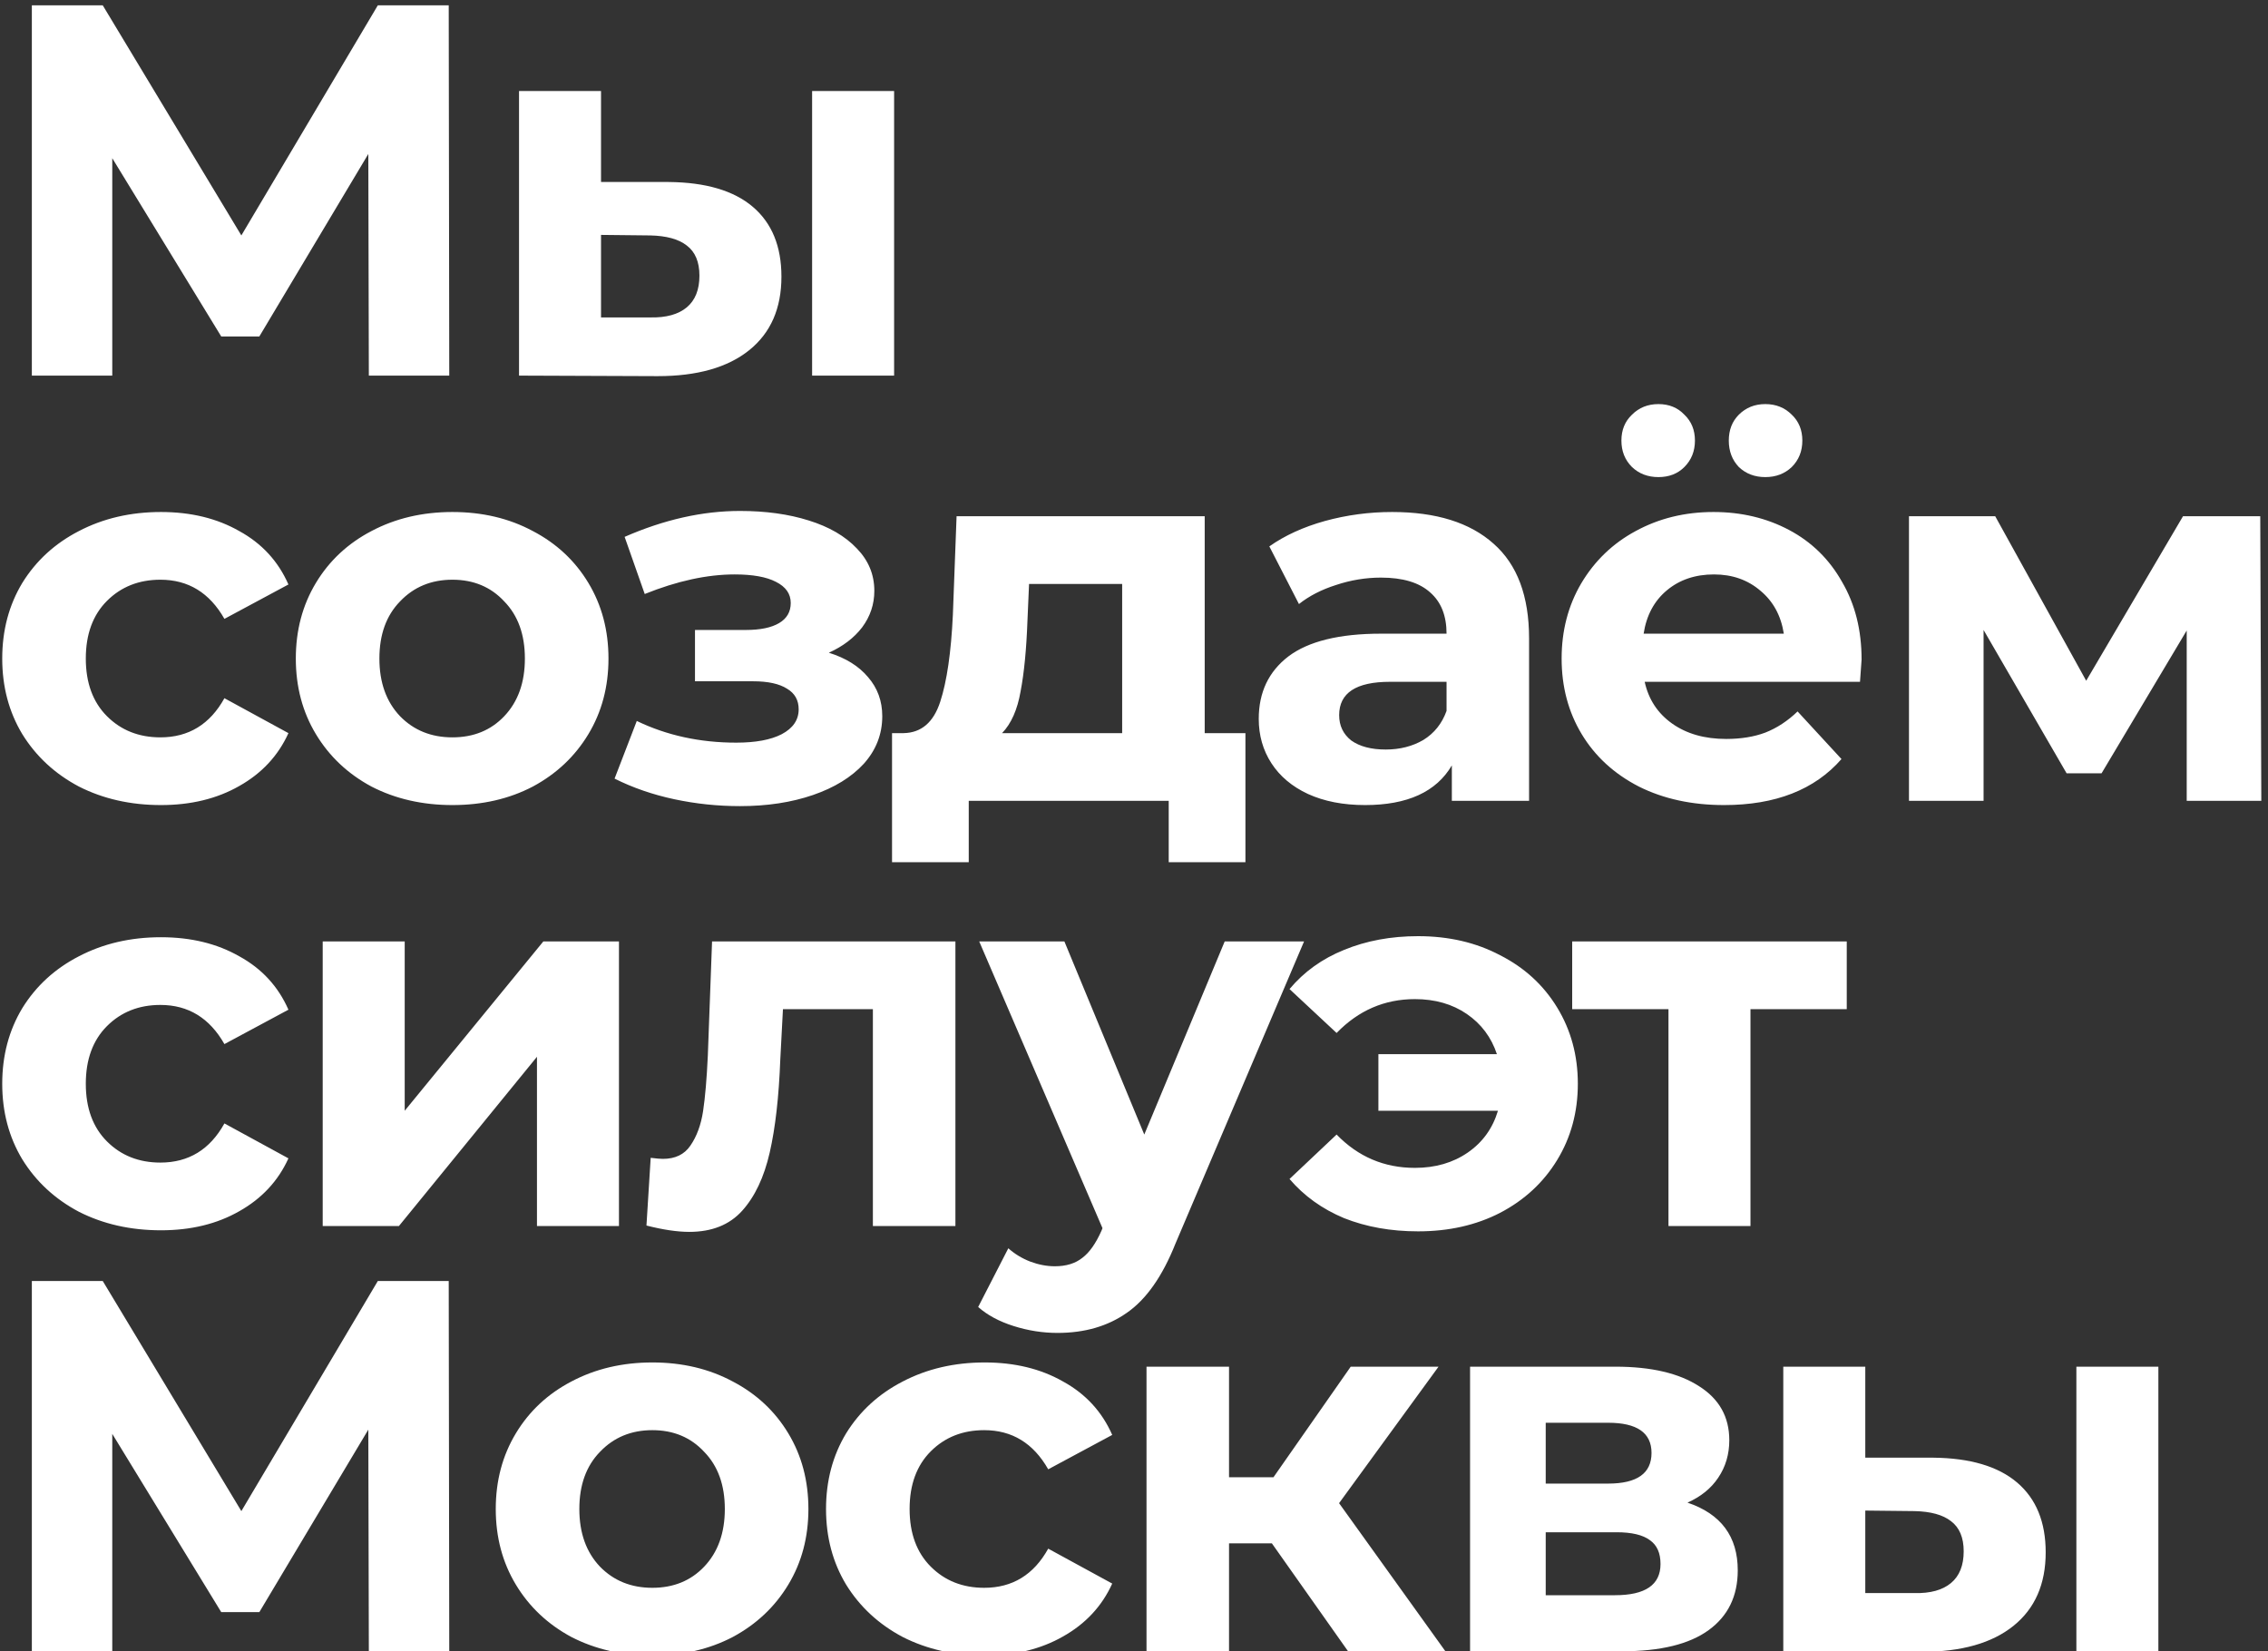 <svg width="320" height="233" viewBox="0 0 320 233" fill="none" xmlns="http://www.w3.org/2000/svg">
<rect x="0" y="0" width="320" height="233" fill="#333333" stroke="none"/>
<path d="M52.041 53L51.967 21.725L36.59 47.476H31.216L15.84 22.322V53H4.494V0.75H14.496L34.053 33.22L53.31 0.75H63.312L63.387 53H52.041ZM94.356 25.681C99.581 25.73 103.537 26.9 106.224 29.189C108.911 31.478 110.255 34.762 110.255 39.042C110.255 43.52 108.737 46.979 105.701 49.417C102.666 51.855 98.362 53.075 92.788 53.075L73.232 53V12.842H84.801V25.681H94.356ZM114.584 12.842H126.153V53H114.584V12.842ZM91.743 44.789C93.982 44.839 95.699 44.366 96.894 43.371C98.088 42.376 98.685 40.883 98.685 38.892C98.685 36.952 98.088 35.534 96.894 34.638C95.749 33.742 94.032 33.269 91.743 33.22L84.801 33.145V44.789H91.743ZM22.707 113.597C18.427 113.597 14.571 112.726 11.137 110.985C7.753 109.193 5.091 106.73 3.15 103.595C1.259 100.46 0.314 96.902 0.314 92.921C0.314 88.94 1.259 85.382 3.15 82.247C5.091 79.112 7.753 76.674 11.137 74.932C14.571 73.141 18.427 72.245 22.707 72.245C26.936 72.245 30.619 73.141 33.754 74.932C36.939 76.674 39.253 79.187 40.696 82.471L31.664 87.323C29.574 83.641 26.563 81.799 22.632 81.799C19.597 81.799 17.084 82.795 15.093 84.785C13.103 86.775 12.107 89.487 12.107 92.921C12.107 96.355 13.103 99.067 15.093 101.057C17.084 103.048 19.597 104.043 22.632 104.043C26.613 104.043 29.624 102.202 31.664 98.519L40.696 103.446C39.253 106.63 36.939 109.119 33.754 110.91C30.619 112.701 26.936 113.597 22.707 113.597ZM63.832 113.597C59.602 113.597 55.795 112.726 52.412 110.985C49.078 109.193 46.465 106.73 44.574 103.595C42.683 100.46 41.738 96.902 41.738 92.921C41.738 88.94 42.683 85.382 44.574 82.247C46.465 79.112 49.078 76.674 52.412 74.932C55.795 73.141 59.602 72.245 63.832 72.245C68.062 72.245 71.844 73.141 75.178 74.932C78.512 76.674 81.124 79.112 83.015 82.247C84.906 85.382 85.852 88.94 85.852 92.921C85.852 96.902 84.906 100.46 83.015 103.595C81.124 106.73 78.512 109.193 75.178 110.985C71.844 112.726 68.062 113.597 63.832 113.597ZM63.832 104.043C66.818 104.043 69.256 103.048 71.147 101.057C73.088 99.017 74.058 96.305 74.058 92.921C74.058 89.537 73.088 86.85 71.147 84.86C69.256 82.819 66.818 81.799 63.832 81.799C60.846 81.799 58.383 82.819 56.442 84.86C54.502 86.85 53.531 89.537 53.531 92.921C53.531 96.305 54.502 99.017 56.442 101.057C58.383 103.048 60.846 104.043 63.832 104.043ZM116.943 92.1C119.331 92.847 121.172 93.991 122.466 95.534C123.81 97.076 124.482 98.917 124.482 101.057C124.482 103.595 123.611 105.834 121.869 107.775C120.127 109.666 117.739 111.134 114.703 112.179C111.668 113.224 108.234 113.746 104.403 113.746C101.268 113.746 98.182 113.423 95.147 112.776C92.112 112.129 89.3 111.159 86.712 109.865L89.847 101.729C94.077 103.769 98.755 104.789 103.88 104.789C106.617 104.789 108.757 104.391 110.299 103.595C111.892 102.749 112.688 101.58 112.688 100.087C112.688 98.793 112.141 97.823 111.046 97.176C109.951 96.479 108.359 96.131 106.269 96.131H98.058V88.89H105.224C107.264 88.89 108.831 88.567 109.926 87.92C111.021 87.273 111.568 86.328 111.568 85.084C111.568 83.79 110.872 82.795 109.478 82.098C108.135 81.401 106.194 81.053 103.656 81.053C99.775 81.053 95.545 81.974 90.967 83.815L88.131 75.753C93.704 73.315 99.128 72.096 104.403 72.096C108.035 72.096 111.27 72.544 114.106 73.439C116.992 74.335 119.257 75.654 120.899 77.395C122.541 79.087 123.362 81.078 123.362 83.367C123.362 85.258 122.79 86.975 121.645 88.517C120.501 90.01 118.933 91.204 116.943 92.1ZM175.722 103.446V121.659H164.899V113H136.684V121.659H125.861V103.446H127.503C129.991 103.396 131.708 101.928 132.653 99.042C133.599 96.156 134.196 92.05 134.445 86.726L134.967 72.842H169.975V103.446H175.722ZM144.969 87.547C144.82 91.627 144.497 94.961 143.999 97.549C143.551 100.137 142.68 102.102 141.386 103.446H158.33V82.397H145.193L144.969 87.547ZM196.411 72.245C202.631 72.245 207.408 73.738 210.742 76.724C214.076 79.66 215.743 84.113 215.743 90.085V113H204.846V107.999C202.656 111.731 198.576 113.597 192.604 113.597C189.519 113.597 186.832 113.075 184.543 112.03C182.303 110.985 180.587 109.542 179.392 107.7C178.198 105.859 177.601 103.769 177.601 101.43C177.601 97.698 178.994 94.762 181.781 92.623C184.617 90.483 188.972 89.413 194.843 89.413H204.099C204.099 86.875 203.328 84.934 201.785 83.591C200.243 82.197 197.929 81.501 194.843 81.501C192.704 81.501 190.589 81.849 188.499 82.546C186.459 83.193 184.717 84.088 183.274 85.233L179.094 77.097C181.283 75.554 183.896 74.36 186.931 73.514C190.017 72.668 193.176 72.245 196.411 72.245ZM195.515 105.76C197.506 105.76 199.272 105.312 200.815 104.416C202.358 103.471 203.452 102.102 204.099 100.311V96.205H196.112C191.335 96.205 188.947 97.773 188.947 100.908C188.947 102.401 189.519 103.595 190.663 104.491C191.858 105.337 193.475 105.76 195.515 105.76ZM262.658 93.07C262.658 93.22 262.583 94.265 262.434 96.205H232.054C232.601 98.694 233.895 100.659 235.935 102.102C237.976 103.545 240.514 104.267 243.549 104.267C245.639 104.267 247.48 103.968 249.073 103.371C250.715 102.724 252.232 101.729 253.626 100.385L259.821 107.103C256.039 111.433 250.516 113.597 243.25 113.597C238.722 113.597 234.716 112.726 231.233 110.985C227.75 109.193 225.063 106.73 223.172 103.595C221.281 100.46 220.335 96.902 220.335 92.921C220.335 88.99 221.256 85.457 223.097 82.322C224.988 79.137 227.551 76.674 230.785 74.932C234.069 73.141 237.727 72.245 241.758 72.245C245.689 72.245 249.247 73.091 252.432 74.783C255.616 76.475 258.104 78.913 259.896 82.098C261.737 85.233 262.658 88.89 262.658 93.07ZM241.832 81.053C239.195 81.053 236.98 81.799 235.189 83.292C233.398 84.785 232.303 86.825 231.905 89.413H251.685C251.287 86.875 250.192 84.86 248.401 83.367C246.609 81.824 244.42 81.053 241.832 81.053ZM233.995 67.319C232.502 67.319 231.258 66.846 230.263 65.9C229.267 64.905 228.77 63.661 228.77 62.168C228.77 60.675 229.267 59.456 230.263 58.511C231.258 57.516 232.502 57.018 233.995 57.018C235.488 57.018 236.707 57.516 237.652 58.511C238.647 59.456 239.145 60.675 239.145 62.168C239.145 63.661 238.647 64.905 237.652 65.9C236.707 66.846 235.488 67.319 233.995 67.319ZM249.073 67.319C247.58 67.319 246.336 66.846 245.34 65.9C244.395 64.905 243.922 63.661 243.922 62.168C243.922 60.675 244.395 59.456 245.34 58.511C246.336 57.516 247.58 57.018 249.073 57.018C250.565 57.018 251.81 57.516 252.805 58.511C253.8 59.456 254.298 60.675 254.298 62.168C254.298 63.661 253.8 64.905 252.805 65.9C251.81 66.846 250.565 67.319 249.073 67.319ZM308.531 113V88.965L296.514 109.119H291.587L279.869 88.89V113H269.344V72.842H281.511L294.349 96.056L308.009 72.842H318.907L319.056 113H308.531ZM22.707 173.597C18.427 173.597 14.571 172.726 11.137 170.985C7.753 169.193 5.091 166.73 3.15 163.595C1.259 160.46 0.314 156.902 0.314 152.921C0.314 148.94 1.259 145.382 3.15 142.247C5.091 139.112 7.753 136.674 11.137 134.932C14.571 133.141 18.427 132.245 22.707 132.245C26.936 132.245 30.619 133.141 33.754 134.932C36.939 136.674 39.253 139.187 40.696 142.471L31.664 147.323C29.574 143.641 26.563 141.799 22.632 141.799C19.597 141.799 17.084 142.795 15.093 144.785C13.103 146.776 12.107 149.488 12.107 152.921C12.107 156.355 13.103 159.067 15.093 161.057C17.084 163.048 19.597 164.043 22.632 164.043C26.613 164.043 29.624 162.202 31.664 158.519L40.696 163.446C39.253 166.63 36.939 169.119 33.754 170.91C30.619 172.701 26.936 173.597 22.707 173.597ZM45.532 132.842H57.102V156.728L76.658 132.842H87.332V173H75.763V149.114L56.281 173H45.532V132.842ZM134.802 132.842V173H123.158V142.396H110.469L110.095 149.488C109.896 154.762 109.399 159.141 108.602 162.625C107.806 166.108 106.512 168.845 104.721 170.835C102.93 172.826 100.442 173.821 97.257 173.821C95.565 173.821 93.549 173.522 91.211 172.925L91.808 163.371C92.604 163.471 93.176 163.52 93.525 163.52C95.266 163.52 96.56 162.898 97.406 161.654C98.302 160.36 98.899 158.743 99.198 156.803C99.496 154.812 99.72 152.2 99.869 148.965L100.466 132.842H134.802ZM183.993 132.842L165.855 175.463C164.013 180.091 161.724 183.35 158.988 185.241C156.3 187.132 153.041 188.078 149.209 188.078C147.119 188.078 145.054 187.754 143.014 187.107C140.974 186.461 139.307 185.565 138.013 184.42L142.268 176.135C143.163 176.931 144.183 177.553 145.328 178.001C146.522 178.449 147.692 178.673 148.836 178.673C150.428 178.673 151.722 178.275 152.718 177.479C153.713 176.732 154.608 175.463 155.405 173.672L155.554 173.299L138.162 132.842H150.18L161.451 160.087L172.796 132.842H183.993ZM200.081 132.096C204.411 132.096 208.267 132.991 211.651 134.783C215.084 136.525 217.772 138.988 219.712 142.173C221.653 145.357 222.623 148.94 222.623 152.921C222.623 156.902 221.653 160.485 219.712 163.67C217.772 166.854 215.084 169.343 211.651 171.134C208.267 172.876 204.411 173.746 200.081 173.746C196.25 173.746 192.766 173.124 189.631 171.88C186.546 170.587 183.983 168.745 181.943 166.357L188.586 160.087C191.622 163.222 195.304 164.789 199.633 164.789C202.52 164.789 205.008 164.068 207.098 162.625C209.188 161.182 210.606 159.216 211.352 156.728H194.483V148.741H211.203C210.407 146.353 208.989 144.462 206.948 143.068C204.908 141.675 202.47 140.978 199.633 140.978C195.354 140.978 191.672 142.571 188.586 145.755L181.943 139.56C183.983 137.122 186.546 135.281 189.631 134.036C192.766 132.743 196.25 132.096 200.081 132.096ZM260.565 142.396H246.98V173H235.411V142.396H221.826V132.842H260.565V142.396ZM52.041 233L51.967 201.725L36.59 227.476H31.216L15.84 202.322V233H4.494V180.75H14.496L34.053 213.22L53.31 180.75H63.312L63.387 233H52.041ZM92.042 233.597C87.812 233.597 84.005 232.726 80.621 230.985C77.287 229.193 74.675 226.73 72.784 223.595C70.893 220.46 69.948 216.902 69.948 212.921C69.948 208.94 70.893 205.382 72.784 202.247C74.675 199.112 77.287 196.674 80.621 194.932C84.005 193.141 87.812 192.245 92.042 192.245C96.272 192.245 100.053 193.141 103.387 194.932C106.721 196.674 109.334 199.112 111.225 202.247C113.116 205.382 114.061 208.94 114.061 212.921C114.061 216.902 113.116 220.46 111.225 223.595C109.334 226.73 106.721 229.193 103.387 230.985C100.053 232.726 96.272 233.597 92.042 233.597ZM92.042 224.043C95.027 224.043 97.466 223.048 99.357 221.057C101.297 219.017 102.268 216.305 102.268 212.921C102.268 209.537 101.297 206.85 99.357 204.86C97.466 202.819 95.027 201.799 92.042 201.799C89.056 201.799 86.593 202.819 84.652 204.86C82.711 206.85 81.741 209.537 81.741 212.921C81.741 216.305 82.711 219.017 84.652 221.057C86.593 223.048 89.056 224.043 92.042 224.043ZM138.94 233.597C134.66 233.597 130.803 232.726 127.37 230.985C123.986 229.193 121.324 226.73 119.383 223.595C117.492 220.46 116.547 216.902 116.547 212.921C116.547 208.94 117.492 205.382 119.383 202.247C121.324 199.112 123.986 196.674 127.37 194.932C130.803 193.141 134.66 192.245 138.94 192.245C143.169 192.245 146.852 193.141 149.987 194.932C153.171 196.674 155.485 199.187 156.928 202.471L147.897 207.323C145.807 203.641 142.796 201.799 138.865 201.799C135.829 201.799 133.316 202.795 131.326 204.785C129.335 206.776 128.34 209.488 128.34 212.921C128.34 216.355 129.335 219.067 131.326 221.057C133.316 223.048 135.829 224.043 138.865 224.043C142.846 224.043 145.856 222.202 147.897 218.519L156.928 223.446C155.485 226.63 153.171 229.119 149.987 230.91C146.852 232.701 143.169 233.597 138.94 233.597ZM179.455 217.773H173.409V233H161.765V192.842H173.409V208.443H179.679L190.577 192.842H202.968L188.935 212.1L203.938 233H190.204L179.455 217.773ZM238.095 212.025C242.822 213.618 245.186 216.803 245.186 221.58C245.186 225.212 243.817 228.024 241.081 230.014C238.344 232.005 234.263 233 228.839 233H207.417V192.842H227.943C232.969 192.842 236.901 193.763 239.737 195.604C242.573 197.395 243.992 199.933 243.992 203.218C243.992 205.208 243.469 206.975 242.424 208.517C241.429 210.01 239.986 211.179 238.095 212.025ZM218.091 209.338H226.898C230.979 209.338 233.019 207.895 233.019 205.009C233.019 202.173 230.979 200.754 226.898 200.754H218.091V209.338ZM227.869 225.088C232.148 225.088 234.288 223.62 234.288 220.684C234.288 219.141 233.79 218.022 232.795 217.325C231.8 216.579 230.232 216.205 228.093 216.205H218.091V225.088H227.869ZM272.734 205.681C277.959 205.731 281.915 206.9 284.603 209.189C287.29 211.478 288.633 214.762 288.633 219.042C288.633 223.52 287.116 226.979 284.08 229.417C281.045 231.855 276.74 233.075 271.167 233.075L251.61 233V192.842H263.18V205.681H272.734ZM292.963 192.842H304.532V233H292.963V192.842ZM270.122 224.789C272.361 224.839 274.078 224.366 275.272 223.371C276.466 222.376 277.064 220.883 277.064 218.893C277.064 216.952 276.466 215.534 275.272 214.638C274.128 213.742 272.411 213.269 270.122 213.22L263.18 213.145V224.789H270.122Z" fill="white"/>
</svg>
